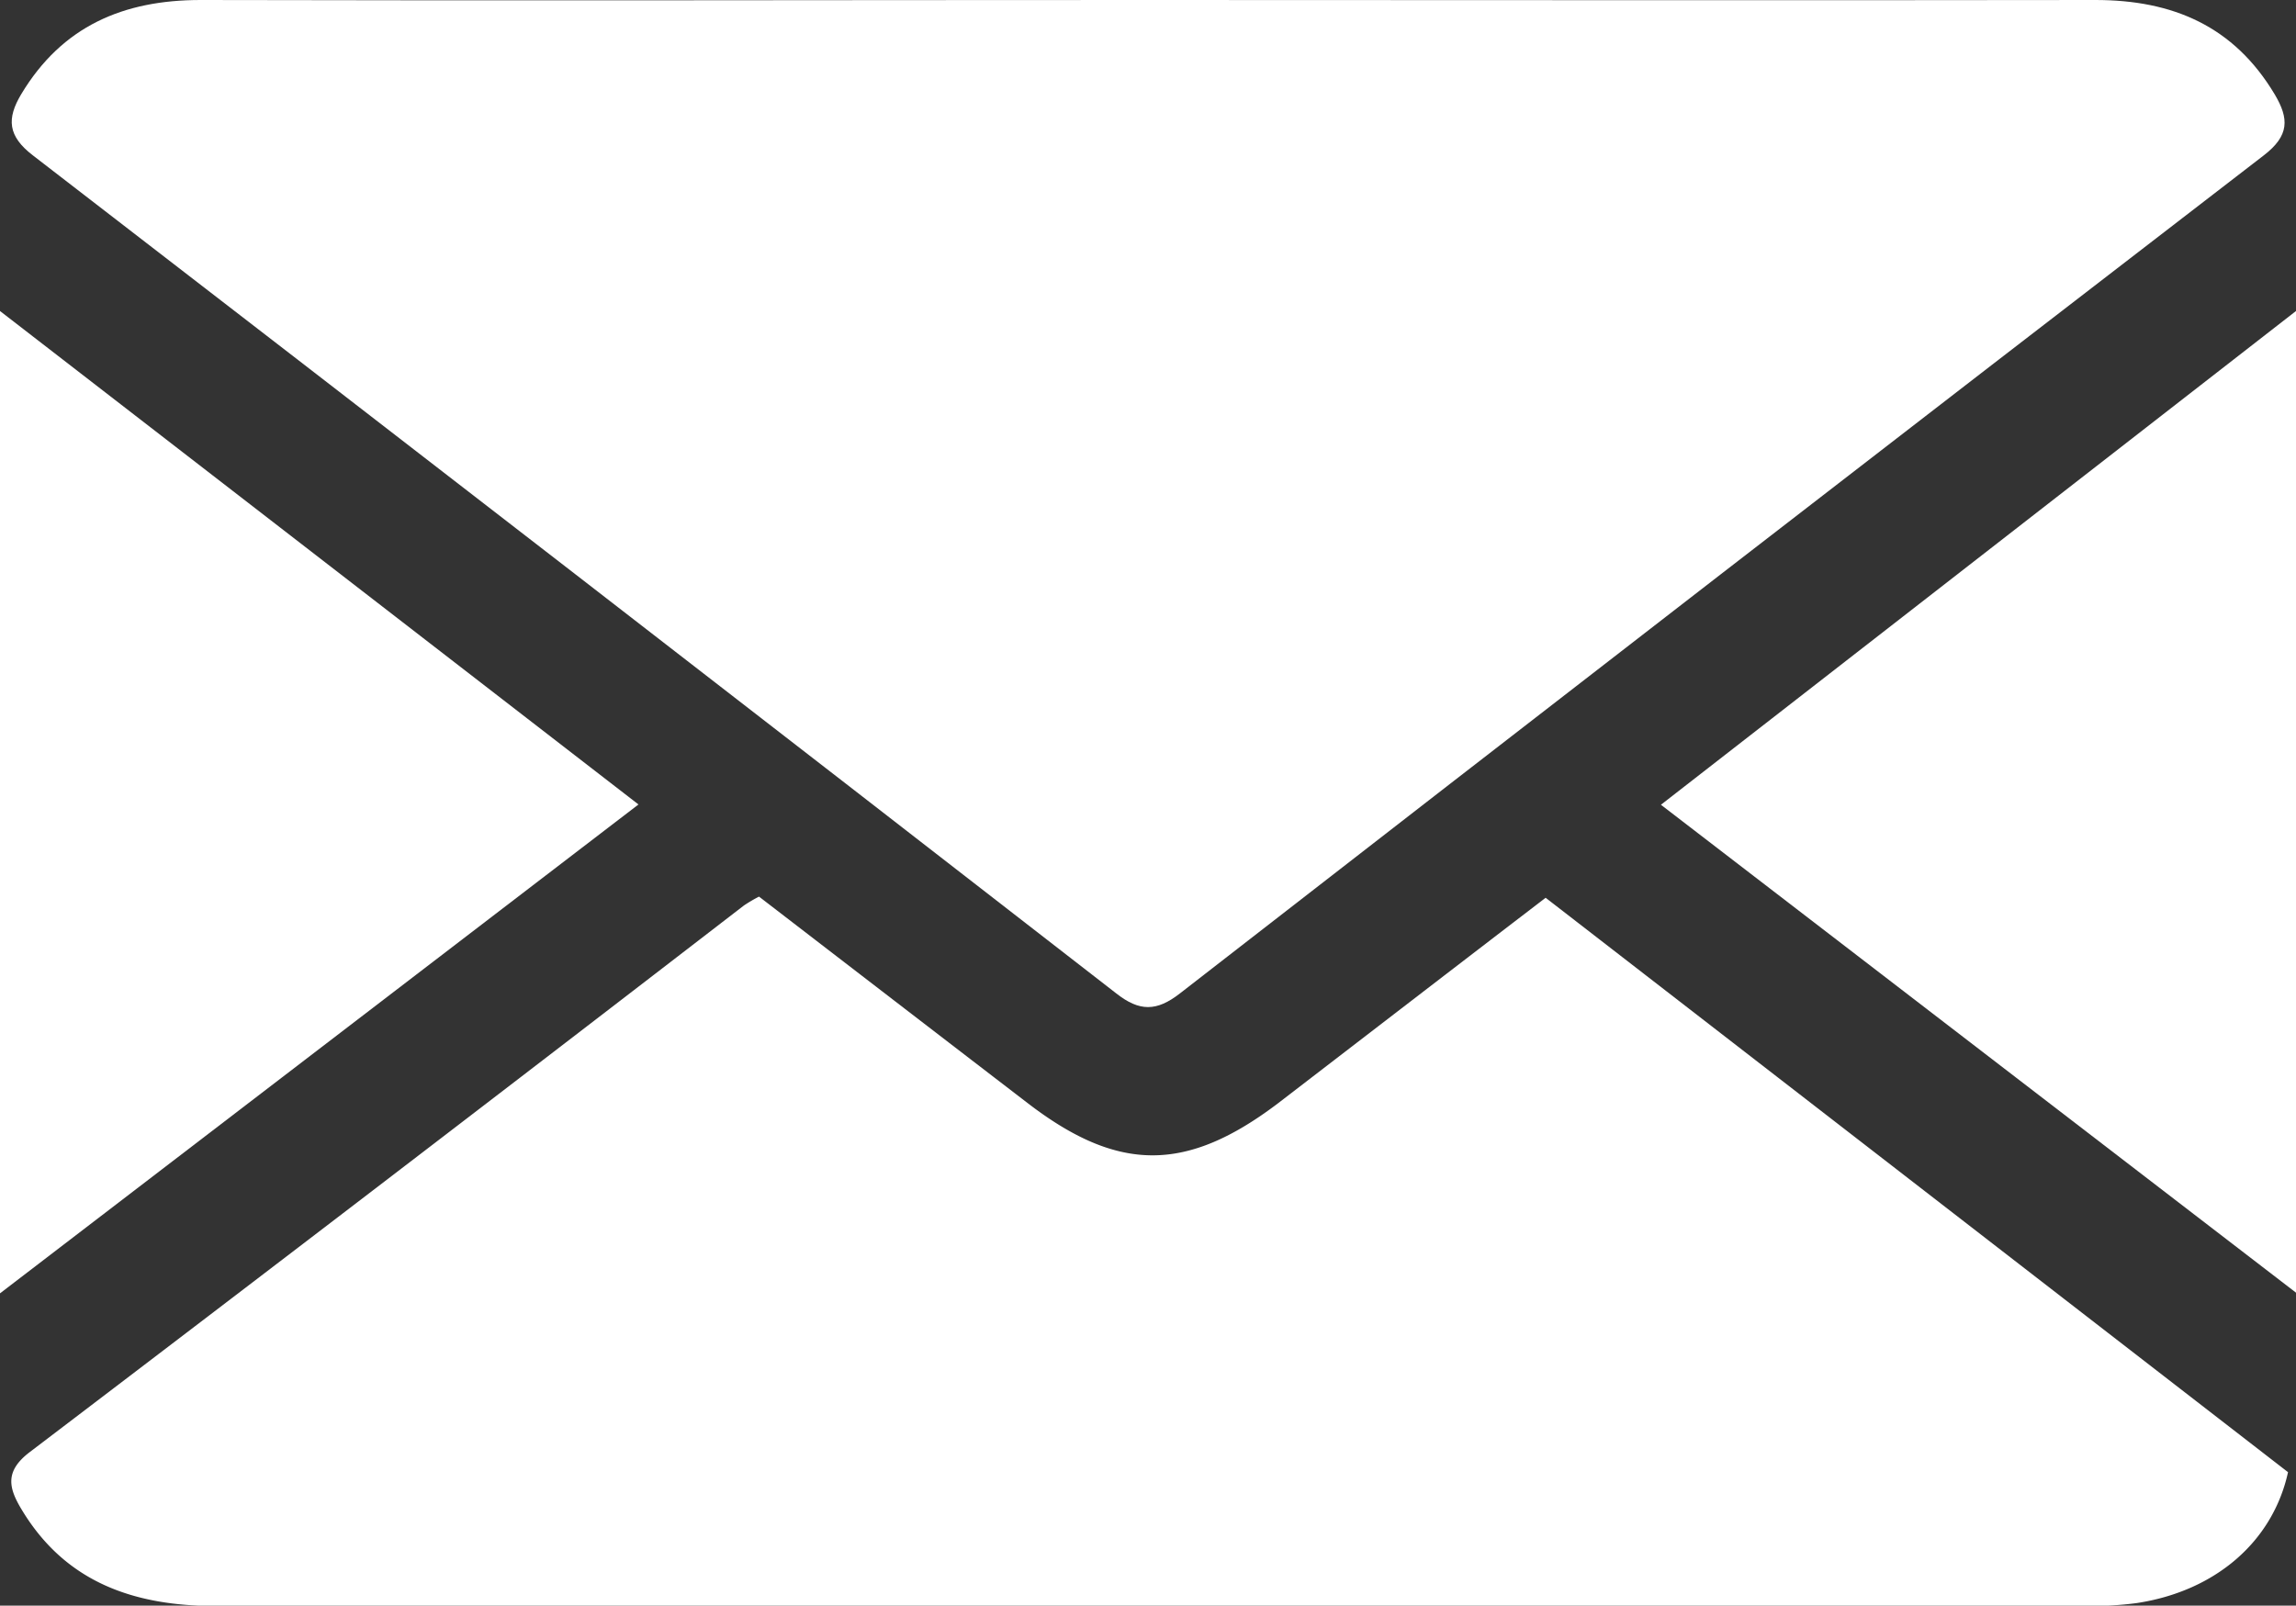 <svg xmlns="http://www.w3.org/2000/svg" viewBox="0 0 236.19 165.2"><rect x="0" y="0" width="236.19" height="165.2" fill="#333333" stroke="none"/><defs><style>.cls-1{fill:#fff;}</style></defs><g id="Ebene_2" data-name="Ebene 2"><g id="Ebene_1-2" data-name="Ebene 1"><g id="mWPvqr.tif"><path class="cls-1" d="M118.1,0c32.48,0,65,.05,97.46,0C223.51,0,229.8,2.68,234,9.71c1.49,2.51,1.52,4.24-1.13,6.28Q177,59,121.38,102.21c-2.4,1.87-4.16,1.88-6.55,0Q59.18,59,3.4,16C.78,14,.68,12.2,2.19,9.68,6.39,2.69,12.69,0,20.64,0,53.13.08,85.61,0,118.1,0Z"/><path class="cls-1" d="M78.08,92.25c9.41,7.24,18.52,14.25,27.64,21.25,9.32,7.16,16.33,7.16,25.77,0,9.11-7,18.2-14,27.51-21.13l76.37,59.1c-1.57,7.15-7.48,12.25-15.58,13.47a37.07,37.07,0,0,1-5.48.3H22.23c-8.31,0-15.44-2.34-20-9.92-1.32-2.19-1.79-3.92.82-5.91q36.83-28,73.47-56.24A15.43,15.43,0,0,1,78.08,92.25Z"/><path class="cls-1" d="M0,133.07V32L65.68,82.77Z"/><path class="cls-1" d="M236.19,32V133L170.86,82.8Z"/></g></g></g></svg>